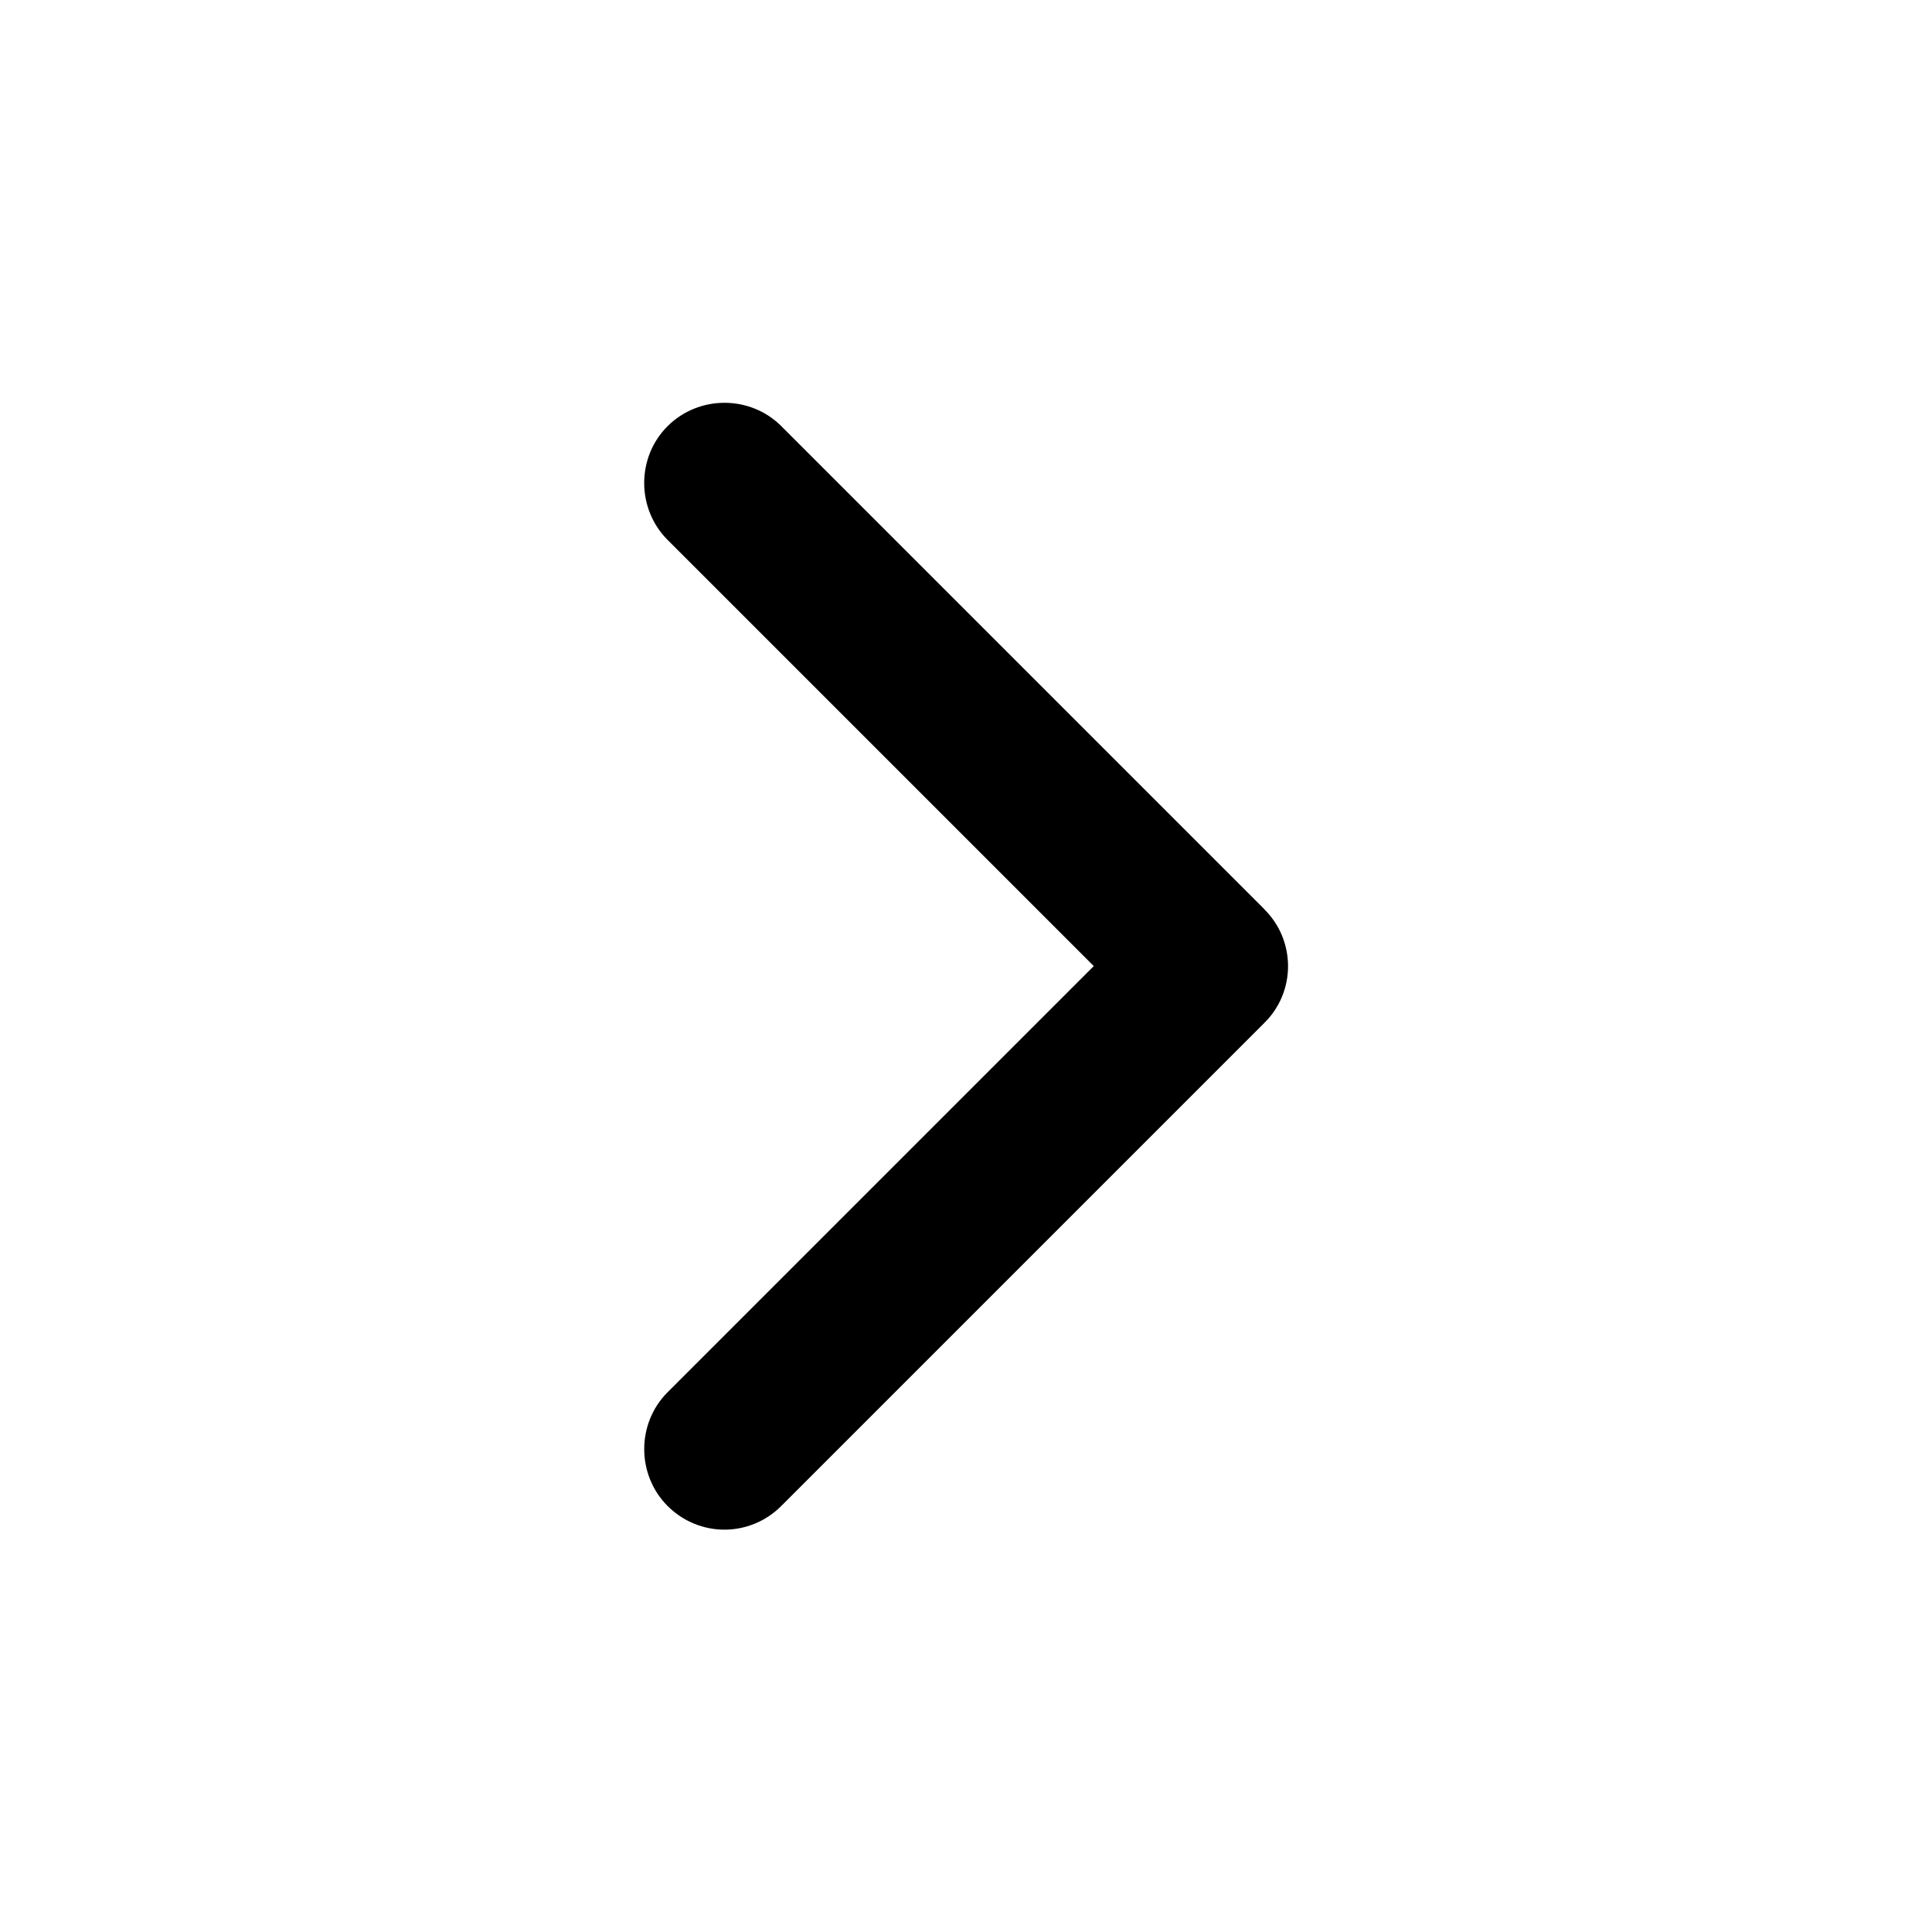 <!-- Generated by IcoMoon.io -->
<svg version="1.1" xmlns="http://www.w3.org/2000/svg" width="24" height="24" viewBox="0 0 24 24">
<title>chevron-right</title>
<path d="M15.706 11.294l-6-6c-0.387-0.387-1.025-0.387-1.413 0s-0.387 1.025 0 1.413l5.294 5.294-5.294 5.294c-0.387 0.387-0.387 1.025 0 1.413 0.194 0.194 0.45 0.294 0.706 0.294s0.513-0.1 0.706-0.294l6-6c0.394-0.387 0.394-1.025 0-1.413z"></path>
</svg>
